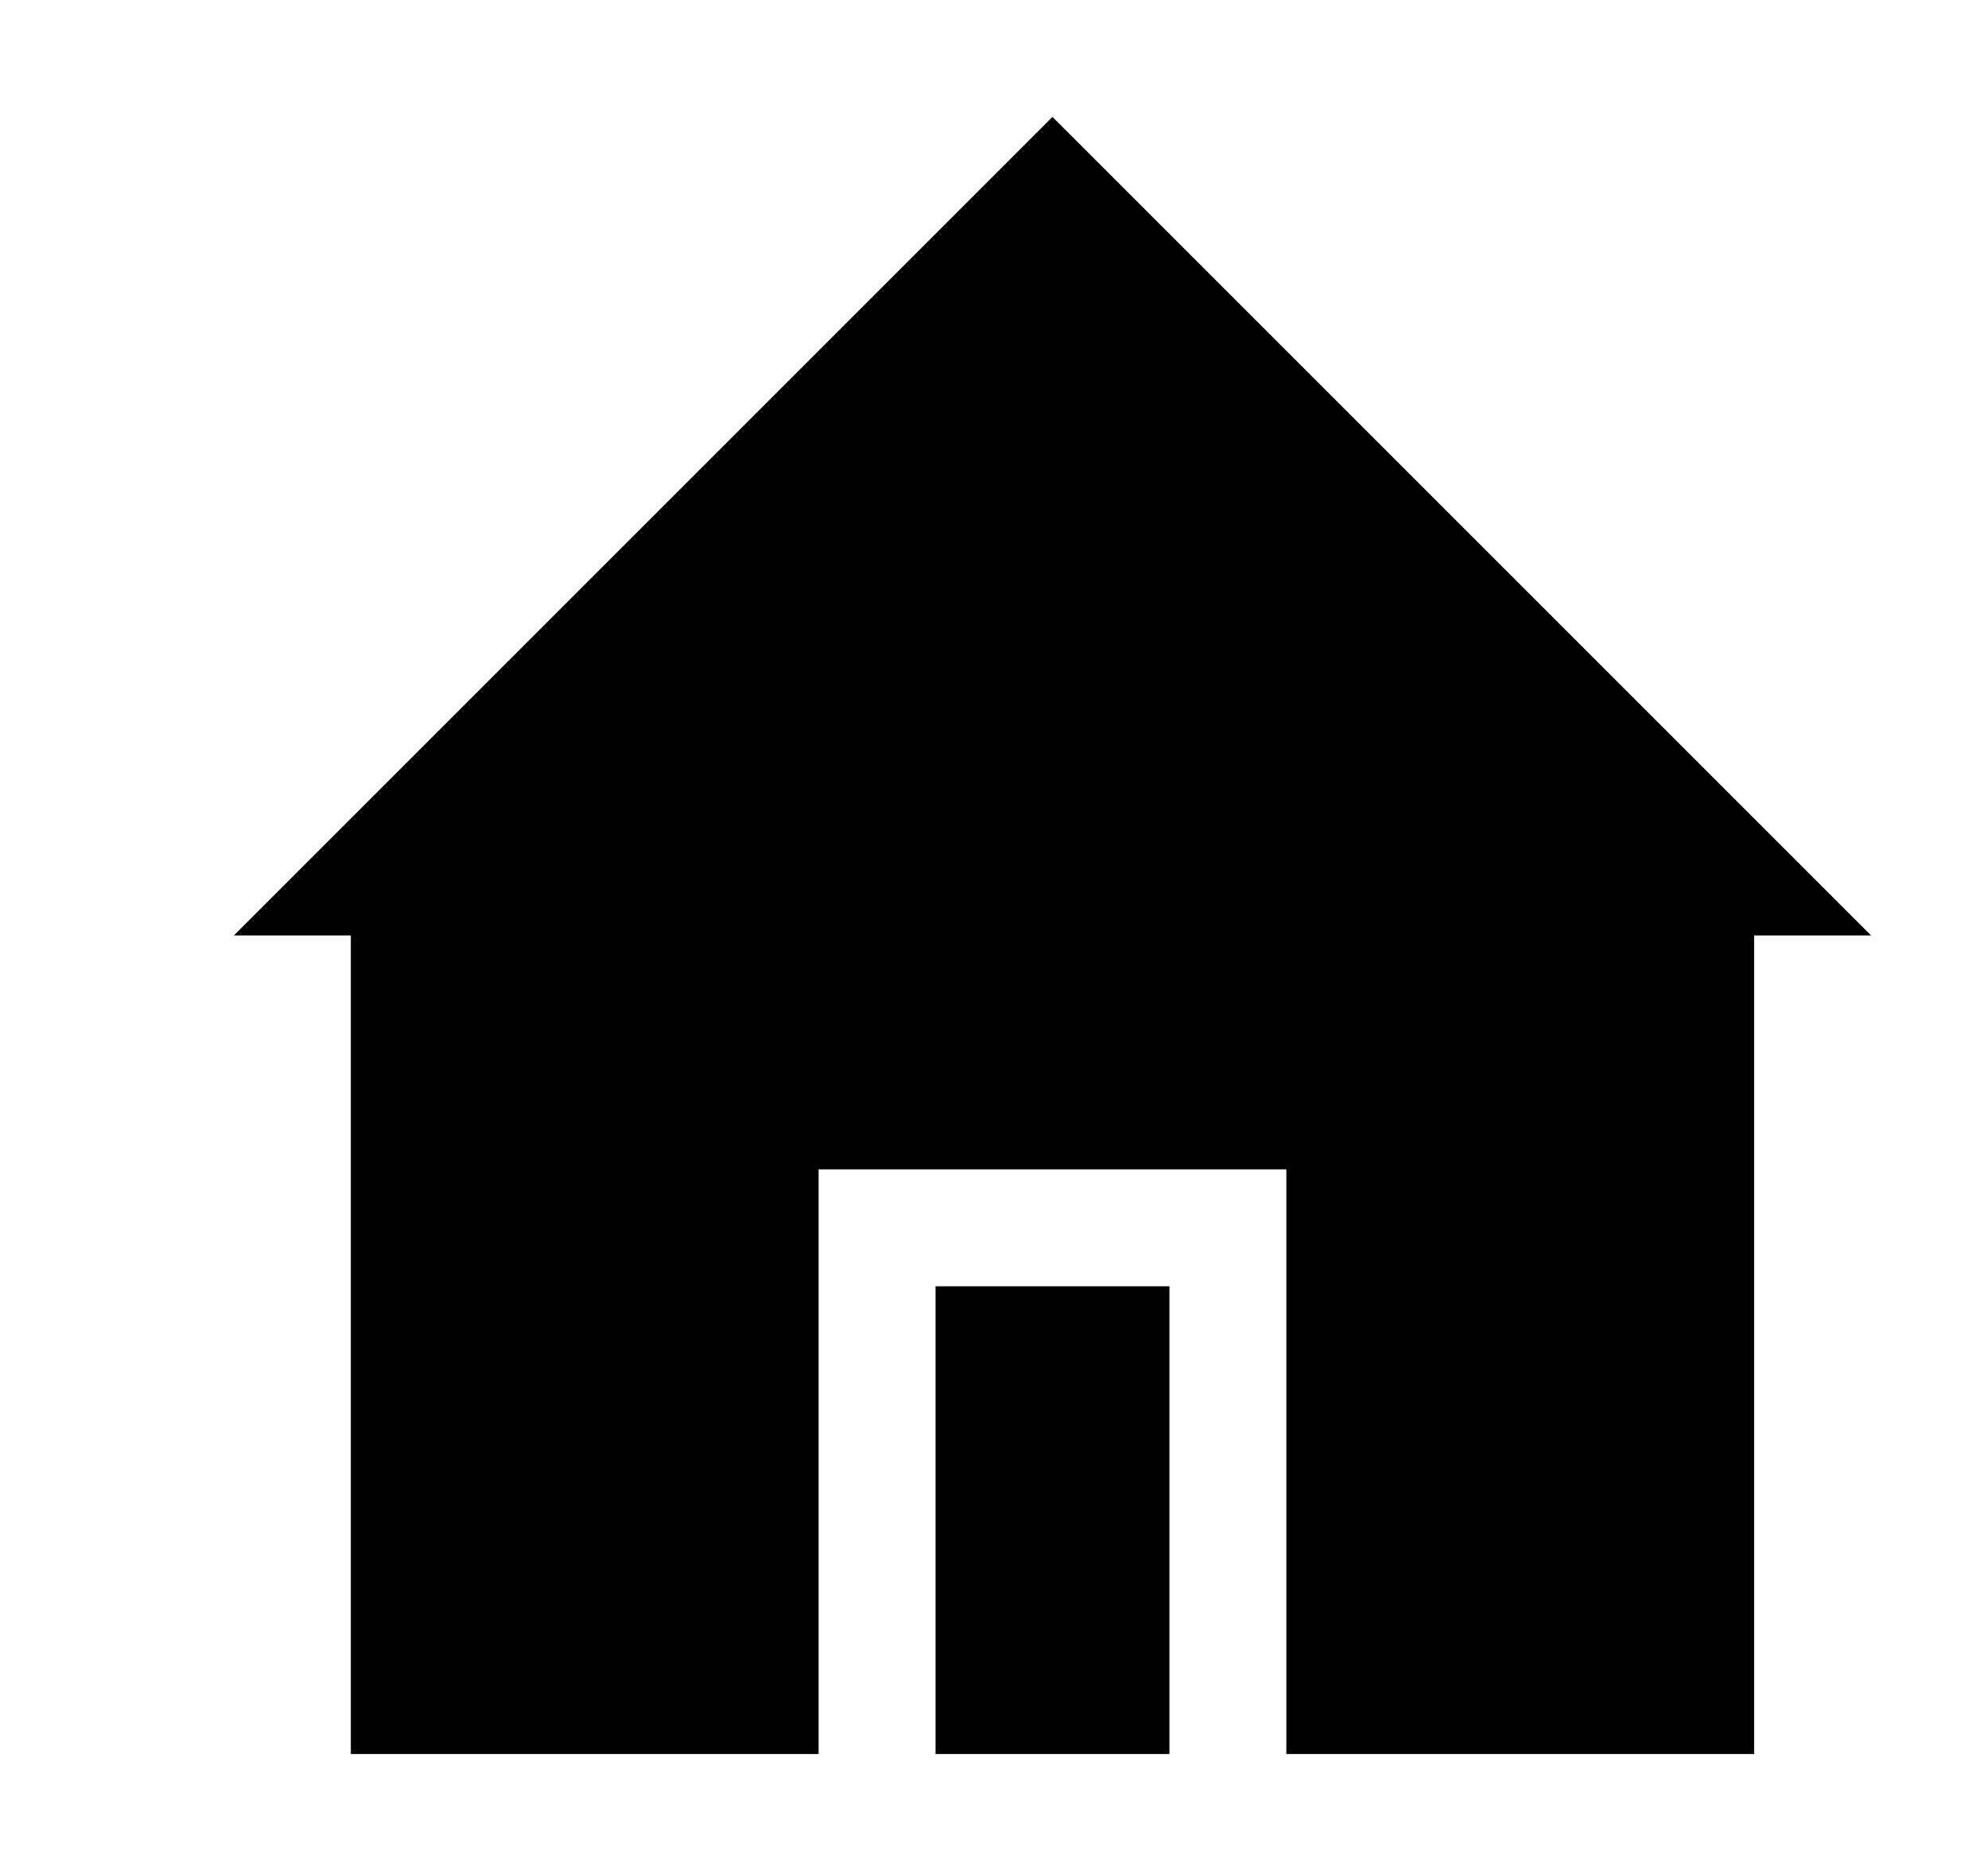 <svg xmlns="http://www.w3.org/2000/svg" xmlns:xlink="http://www.w3.org/1999/xlink" width="17" height="16" viewBox="0 0 17 16"><defs><path id="9v2ua" d="M1354 26h-1v7h-4v-5h-4v5h-4v-7h-1l7-7zm-8 3h2v4h-2z"/></defs><g><g transform="translate(-1338 -18)"><use xlink:href="#9v2ua"/></g></g></svg>